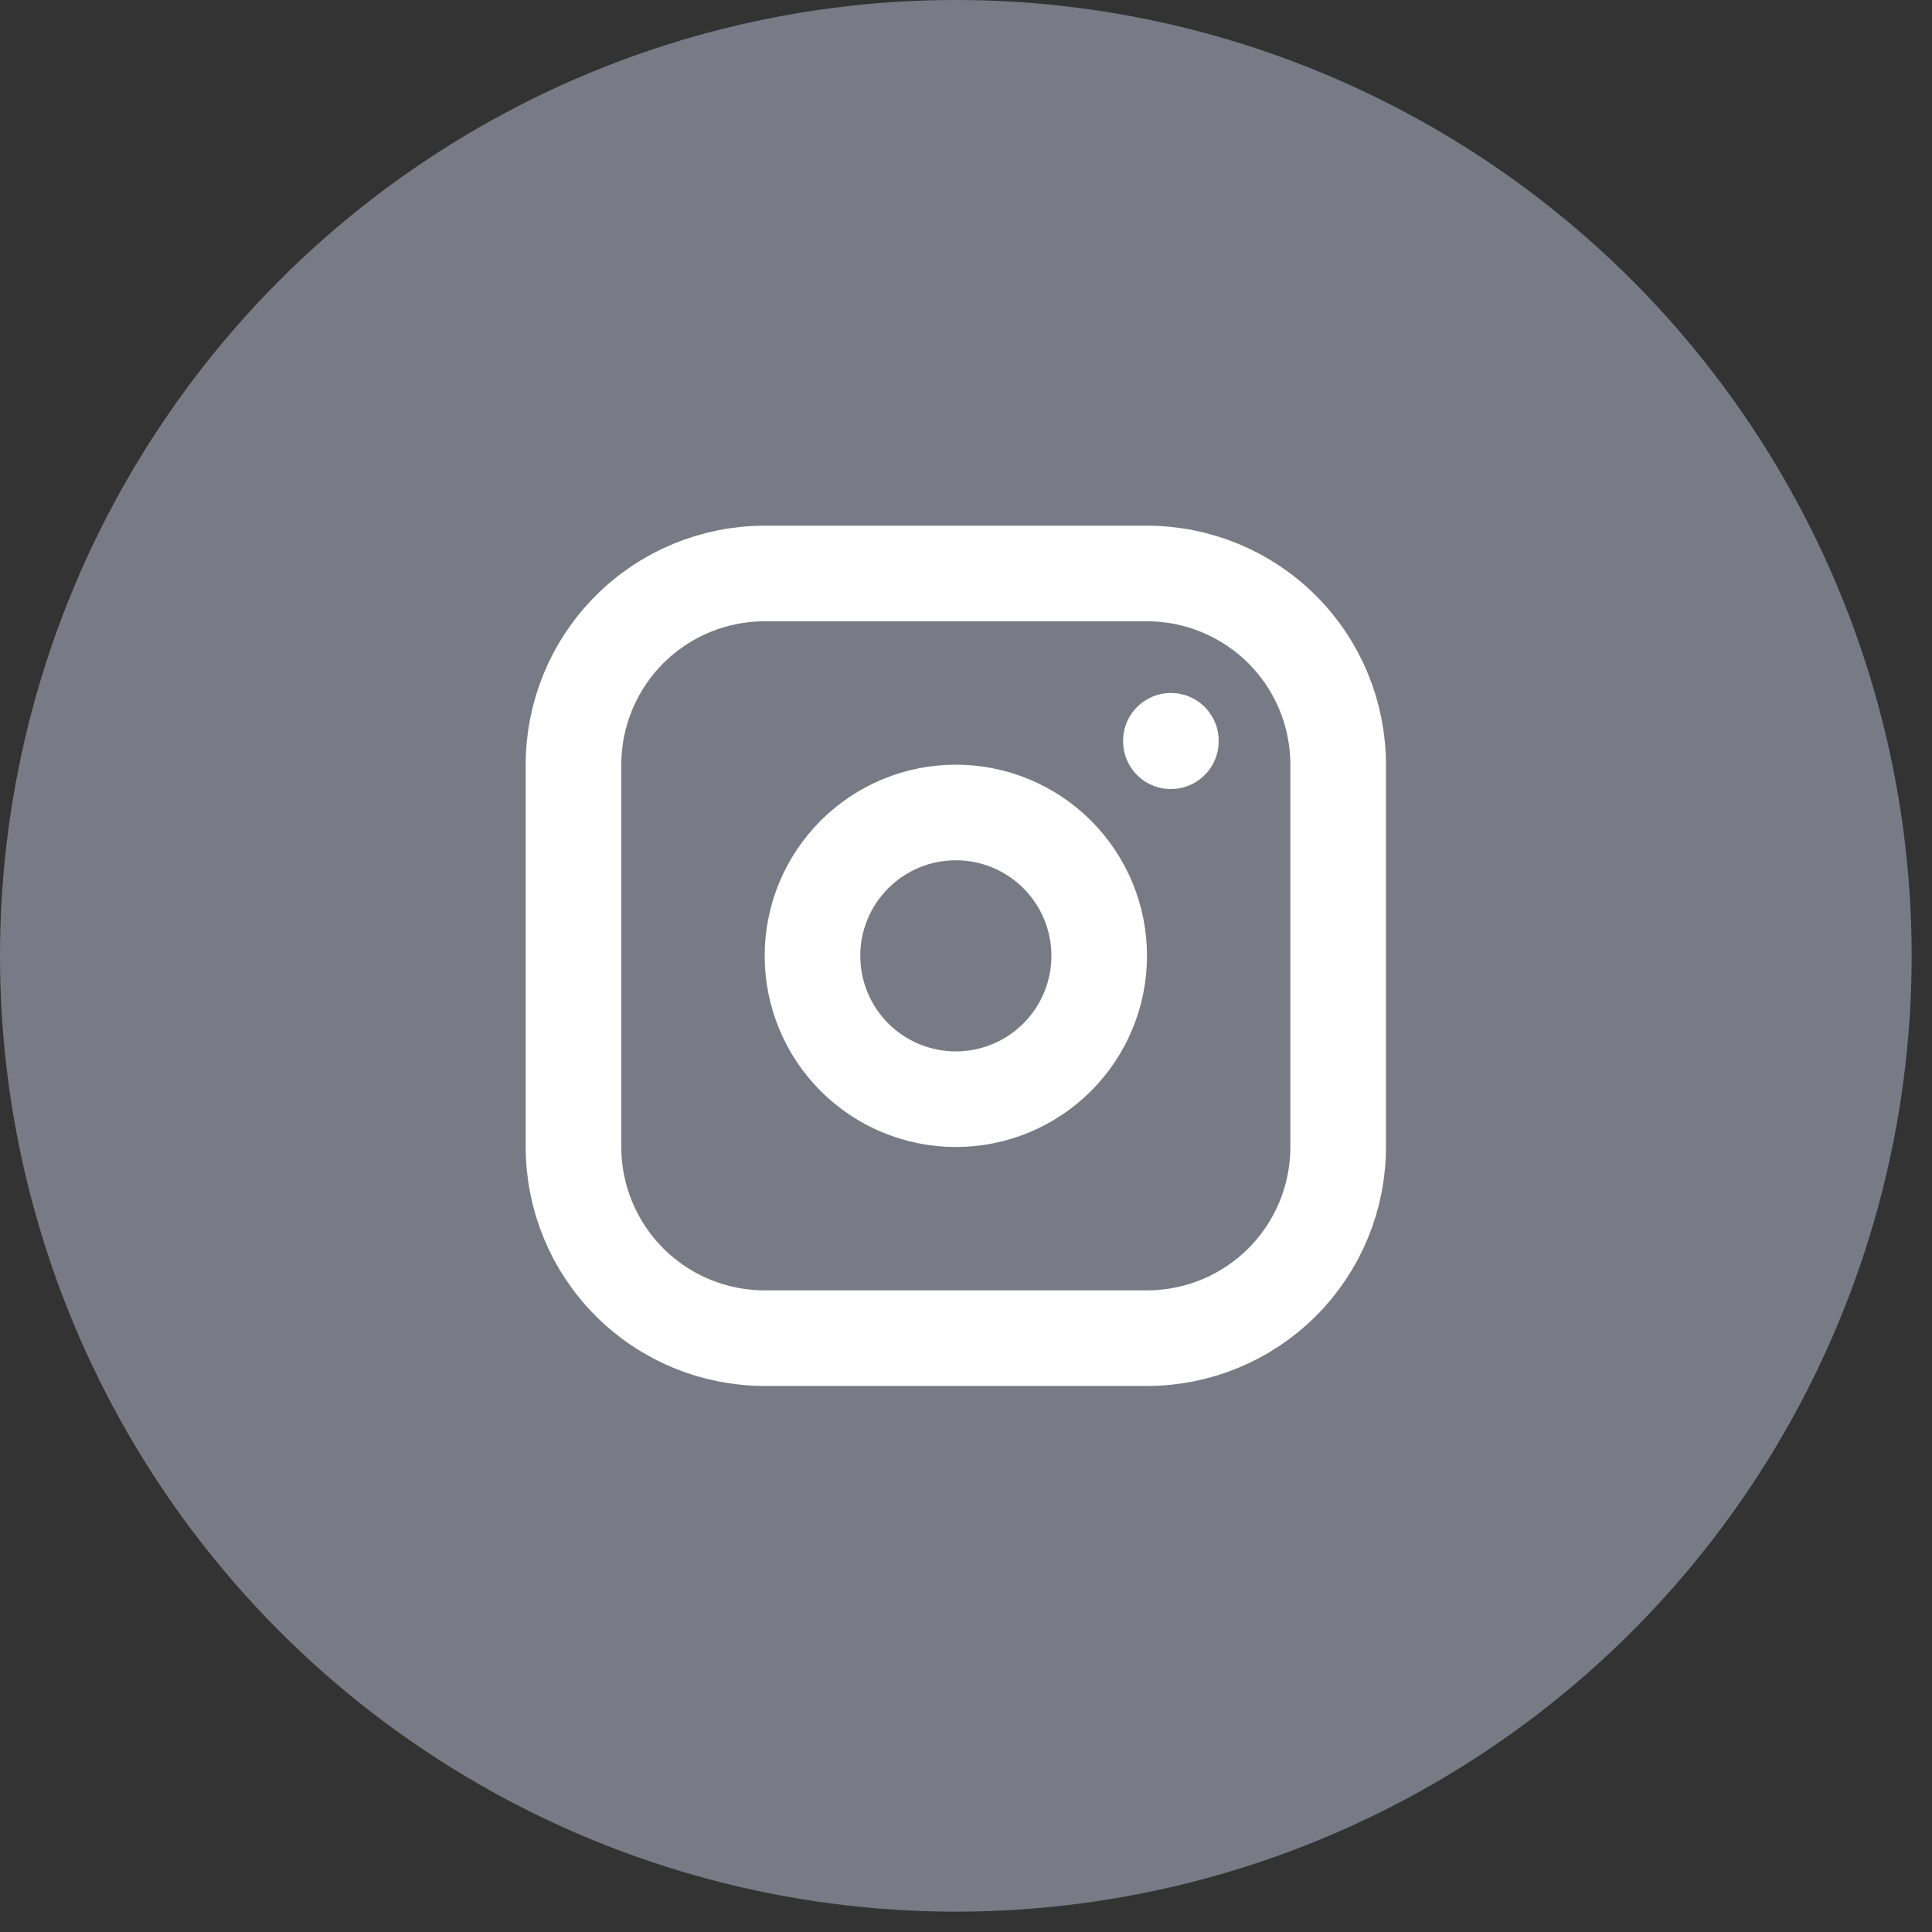 <svg width="75" height="75" viewBox="0 0 75 75" fill="none" xmlns="http://www.w3.org/2000/svg">
<rect x="0" y="0" width="75" height="75" fill="#333333" stroke="none"/>
<circle cx="37.105" cy="37.105" r="37.105" fill="#787B85"/>
<path d="M45.454 28.757V28.775M22.263 29.684C22.263 27.716 23.045 25.828 24.437 24.437C25.828 23.045 27.716 22.263 29.684 22.263H44.526C46.495 22.263 48.382 23.045 49.774 24.437C51.166 25.828 51.947 27.716 51.947 29.684V44.526C51.947 46.495 51.166 48.382 49.774 49.774C48.382 51.166 46.495 51.947 44.526 51.947H29.684C27.716 51.947 25.828 51.166 24.437 49.774C23.045 48.382 22.263 46.495 22.263 44.526V29.684ZM31.54 37.105C31.54 38.581 32.126 39.997 33.17 41.041C34.214 42.085 35.629 42.671 37.105 42.671C38.581 42.671 39.997 42.085 41.041 41.041C42.085 39.997 42.671 38.581 42.671 37.105C42.671 35.629 42.085 34.214 41.041 33.17C39.997 32.126 38.581 31.54 37.105 31.54C35.629 31.54 34.214 32.126 33.17 33.17C32.126 34.214 31.54 35.629 31.54 37.105Z" stroke="white" stroke-width="3.711" stroke-linecap="round" stroke-linejoin="round"/>
</svg>
